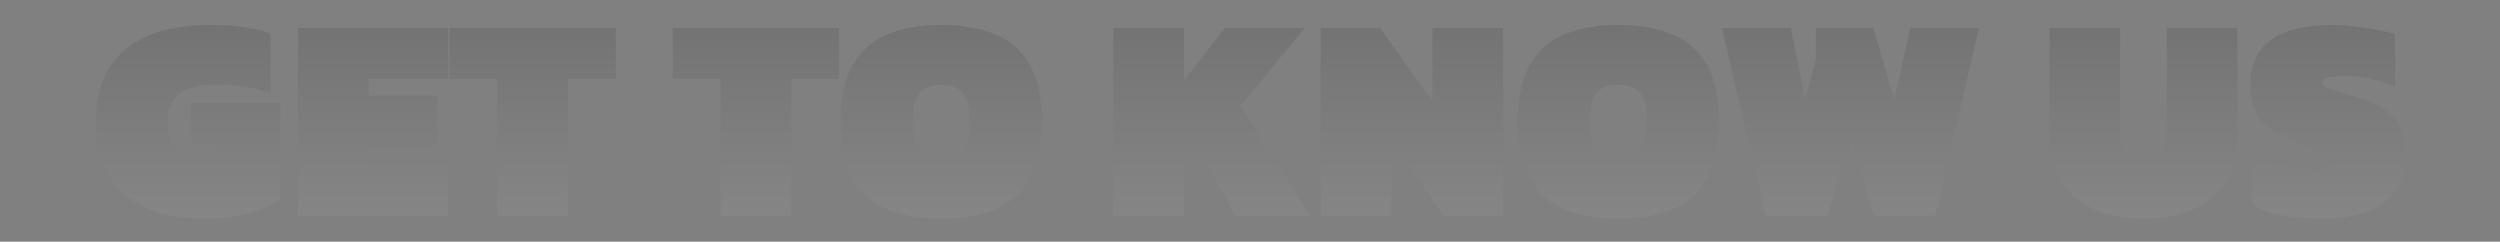 <svg width="1200" height="116" viewBox="0 0 1200 116" fill="none" xmlns="http://www.w3.org/2000/svg">
<rect x="0" y="0" width="1200" height="116" fill="#808080" stroke="none"/>
<path d="M98.5 104.96C81.513 104.96 68.493 101.04 59.44 93.2C50.48 85.36 46 73.787 46 58.48C46 43.173 50.713 31.6 60.14 23.76C69.567 15.92 83.147 12 100.88 12C106.667 12 111.847 12.327 116.42 12.98C121.087 13.54 125.567 14.567 129.86 16.06V44.9C125.567 43.22 121.18 42.1 116.7 41.54C112.313 40.887 107.787 40.56 103.12 40.56C96.587 40.56 91.173 41.867 86.88 44.48C82.68 47 80.58 51.667 80.58 58.48C80.58 65.293 82.073 70.007 85.06 72.62C88.14 75.14 92.527 76.4 98.22 76.4C101.207 76.4 104.007 76.073 106.62 75.42V69.96H91.64V49.52H134.62V96.14C130.793 98.473 125.893 100.527 119.92 102.3C113.947 104.073 106.807 104.96 98.5 104.96Z" fill="url(#paint0_linear_18_53)"/>
<path d="M142.999 103.56V13.4H215.099V37.76H176.879V45.88H209.779V71.08H176.879V79.2H215.099V103.56H142.999Z" fill="url(#paint1_linear_18_53)"/>
<path d="M238.715 103.56V37.76H215.755V13.4H295.555V37.76H272.595V103.56H238.715Z" fill="url(#paint2_linear_18_53)"/>
<path d="M345.903 103.56V37.76H322.943V13.4H402.743V37.76H379.783V103.56H345.903Z" fill="url(#paint3_linear_18_53)"/>
<path d="M451.82 104.96C441.646 104.96 432.966 103.467 425.78 100.48C418.593 97.4 413.086 92.453 409.26 85.64C405.433 78.827 403.52 69.773 403.52 58.48C403.52 47.093 405.433 38.04 409.26 31.32C413.086 24.507 418.593 19.607 425.78 16.62C432.966 13.54 441.646 12 451.82 12C461.993 12 470.673 13.54 477.86 16.62C485.046 19.607 490.553 24.507 494.38 31.32C498.206 38.04 500.12 47.093 500.12 58.48C500.12 69.773 498.206 78.827 494.38 85.64C490.553 92.453 485.046 97.4 477.86 100.48C470.673 103.467 461.993 104.96 451.82 104.96ZM451.82 76.26C456.766 76.26 460.266 74.953 462.32 72.34C464.466 69.633 465.54 65.013 465.54 58.48C465.54 51.947 464.466 47.373 462.32 44.76C460.266 42.053 456.766 40.7 451.82 40.7C446.873 40.7 443.326 42.053 441.18 44.76C439.126 47.373 438.1 51.947 438.1 58.48C438.1 65.013 439.126 69.633 441.18 72.34C443.326 74.953 446.873 76.26 451.82 76.26Z" fill="url(#paint4_linear_18_53)"/>
<path d="M534.425 103.56V13.4H568.305V38.6L588.045 13.4H626.265L595.465 50.78L629.065 103.56H593.225L574.745 72.2L568.305 80.04V103.56H534.425Z" fill="url(#paint5_linear_18_53)"/>
<path d="M633.956 103.56V13.4H662.376L687.576 48.68V13.4H721.456V103.56H692.896L667.836 68.28V103.56H633.956Z" fill="url(#paint6_linear_18_53)"/>
<path d="M776.8 104.96C766.627 104.96 757.947 103.467 750.76 100.48C743.573 97.4 738.067 92.453 734.24 85.64C730.413 78.827 728.5 69.773 728.5 58.48C728.5 47.093 730.413 38.04 734.24 31.32C738.067 24.507 743.573 19.607 750.76 16.62C757.947 13.54 766.627 12 776.8 12C786.973 12 795.653 13.54 802.84 16.62C810.027 19.607 815.533 24.507 819.36 31.32C823.187 38.04 825.1 47.093 825.1 58.48C825.1 69.773 823.187 78.827 819.36 85.64C815.533 92.453 810.027 97.4 802.84 100.48C795.653 103.467 786.973 104.96 776.8 104.96ZM776.8 76.26C781.747 76.26 785.247 74.953 787.3 72.34C789.447 69.633 790.52 65.013 790.52 58.48C790.52 51.947 789.447 47.373 787.3 44.76C785.247 42.053 781.747 40.7 776.8 40.7C771.853 40.7 768.307 42.053 766.16 44.76C764.107 47.373 763.08 51.947 763.08 58.48C763.08 65.013 764.107 69.633 766.16 72.34C768.307 74.953 771.853 76.26 776.8 76.26Z" fill="url(#paint7_linear_18_53)"/>
<path d="M847.527 103.56L826.527 13.4H859.567L866.427 47.84L871.607 28.66V13.4H899.187L909.267 47.98L916.967 13.4H949.867L929.007 103.56H899.467L888.687 68L877.067 103.56H847.527Z" fill="url(#paint8_linear_18_53)"/>
<path d="M1028.88 104.96C1020.39 104.96 1012.74 103.56 1005.92 100.76C999.11 97.96 993.696 93.807 989.683 88.3C985.763 82.793 983.803 76.027 983.803 68V13.4H1017.68V63.66C1017.68 72.06 1021.42 76.26 1028.88 76.26C1036.35 76.26 1040.08 72.06 1040.08 63.66V13.4H1073.96V68C1073.96 76.027 1071.96 82.793 1067.94 88.3C1064.02 93.807 1058.66 97.96 1051.84 100.76C1045.03 103.56 1037.38 104.96 1028.88 104.96Z" fill="url(#paint9_linear_18_53)"/>
<path d="M1114.3 104.96C1107.95 104.96 1101.84 104.447 1095.96 103.42C1090.08 102.3 1085.13 100.713 1081.12 98.66V73.32C1085.5 75.467 1090.45 77.24 1095.96 78.64C1101.46 80.04 1106.36 80.74 1110.66 80.74C1113.46 80.74 1115.65 80.413 1117.24 79.76C1118.82 79.013 1119.62 77.987 1119.62 76.68C1119.62 75 1118.12 73.693 1115.14 72.76C1112.15 71.827 1108.23 70.473 1103.38 68.7C1097.59 66.46 1093.02 64.127 1089.66 61.7C1086.3 59.273 1083.87 56.38 1082.38 53.02C1080.98 49.567 1080.28 45.273 1080.28 40.14C1080.28 21.38 1093.48 12 1119.9 12C1122.88 12 1126.2 12.233 1129.84 12.7C1133.57 13.073 1137.16 13.587 1140.62 14.24C1144.16 14.893 1147.15 15.593 1149.58 16.34V41.82C1144.44 39.673 1139.92 38.227 1136 37.48C1132.08 36.733 1128.62 36.36 1125.64 36.36C1123.3 36.36 1120.92 36.593 1118.5 37.06C1116.07 37.433 1114.86 38.367 1114.86 39.86C1114.86 41.073 1115.93 42.053 1118.08 42.8C1120.22 43.453 1123.63 44.433 1128.3 45.74C1135.76 47.793 1141.36 50.267 1145.1 53.16C1148.83 55.96 1151.3 59.32 1152.52 63.24C1153.82 67.067 1154.48 71.5 1154.48 76.54C1154.48 85.127 1151.12 92.033 1144.4 97.26C1137.68 102.393 1127.64 104.96 1114.3 104.96Z" fill="url(#paint10_linear_18_53)"/>
<defs>
<linearGradient id="paint0_linear_18_53" x1="528.128" y1="10.56" x2="528.128" y2="138.06" gradientUnits="userSpaceOnUse">
<stop stop-opacity="0.1"/>
<stop offset="1" stop-color="#FDFDFD" stop-opacity="0.1"/>
</linearGradient>
<linearGradient id="paint1_linear_18_53" x1="528.128" y1="10.56" x2="528.128" y2="138.06" gradientUnits="userSpaceOnUse">
<stop stop-opacity="0.1"/>
<stop offset="1" stop-color="#FDFDFD" stop-opacity="0.1"/>
</linearGradient>
<linearGradient id="paint2_linear_18_53" x1="528.128" y1="10.56" x2="528.128" y2="138.06" gradientUnits="userSpaceOnUse">
<stop stop-opacity="0.1"/>
<stop offset="1" stop-color="#FDFDFD" stop-opacity="0.1"/>
</linearGradient>
<linearGradient id="paint3_linear_18_53" x1="528.128" y1="10.56" x2="528.128" y2="138.06" gradientUnits="userSpaceOnUse">
<stop stop-opacity="0.1"/>
<stop offset="1" stop-color="#FDFDFD" stop-opacity="0.1"/>
</linearGradient>
<linearGradient id="paint4_linear_18_53" x1="528.128" y1="10.56" x2="528.128" y2="138.06" gradientUnits="userSpaceOnUse">
<stop stop-opacity="0.1"/>
<stop offset="1" stop-color="#FDFDFD" stop-opacity="0.1"/>
</linearGradient>
<linearGradient id="paint5_linear_18_53" x1="528.128" y1="10.56" x2="528.128" y2="138.06" gradientUnits="userSpaceOnUse">
<stop stop-opacity="0.1"/>
<stop offset="1" stop-color="#FDFDFD" stop-opacity="0.1"/>
</linearGradient>
<linearGradient id="paint6_linear_18_53" x1="528.128" y1="10.56" x2="528.128" y2="138.06" gradientUnits="userSpaceOnUse">
<stop stop-opacity="0.1"/>
<stop offset="1" stop-color="#FDFDFD" stop-opacity="0.1"/>
</linearGradient>
<linearGradient id="paint7_linear_18_53" x1="528.128" y1="10.56" x2="528.128" y2="138.06" gradientUnits="userSpaceOnUse">
<stop stop-opacity="0.1"/>
<stop offset="1" stop-color="#FDFDFD" stop-opacity="0.1"/>
</linearGradient>
<linearGradient id="paint8_linear_18_53" x1="528.128" y1="10.56" x2="528.128" y2="138.06" gradientUnits="userSpaceOnUse">
<stop stop-opacity="0.1"/>
<stop offset="1" stop-color="#FDFDFD" stop-opacity="0.1"/>
</linearGradient>
<linearGradient id="paint9_linear_18_53" x1="528.128" y1="10.56" x2="528.128" y2="138.06" gradientUnits="userSpaceOnUse">
<stop stop-opacity="0.1"/>
<stop offset="1" stop-color="#FDFDFD" stop-opacity="0.1"/>
</linearGradient>
<linearGradient id="paint10_linear_18_53" x1="528.128" y1="10.56" x2="528.128" y2="138.06" gradientUnits="userSpaceOnUse">
<stop stop-opacity="0.1"/>
<stop offset="1" stop-color="#FDFDFD" stop-opacity="0.1"/>
</linearGradient>
</defs>
</svg>
